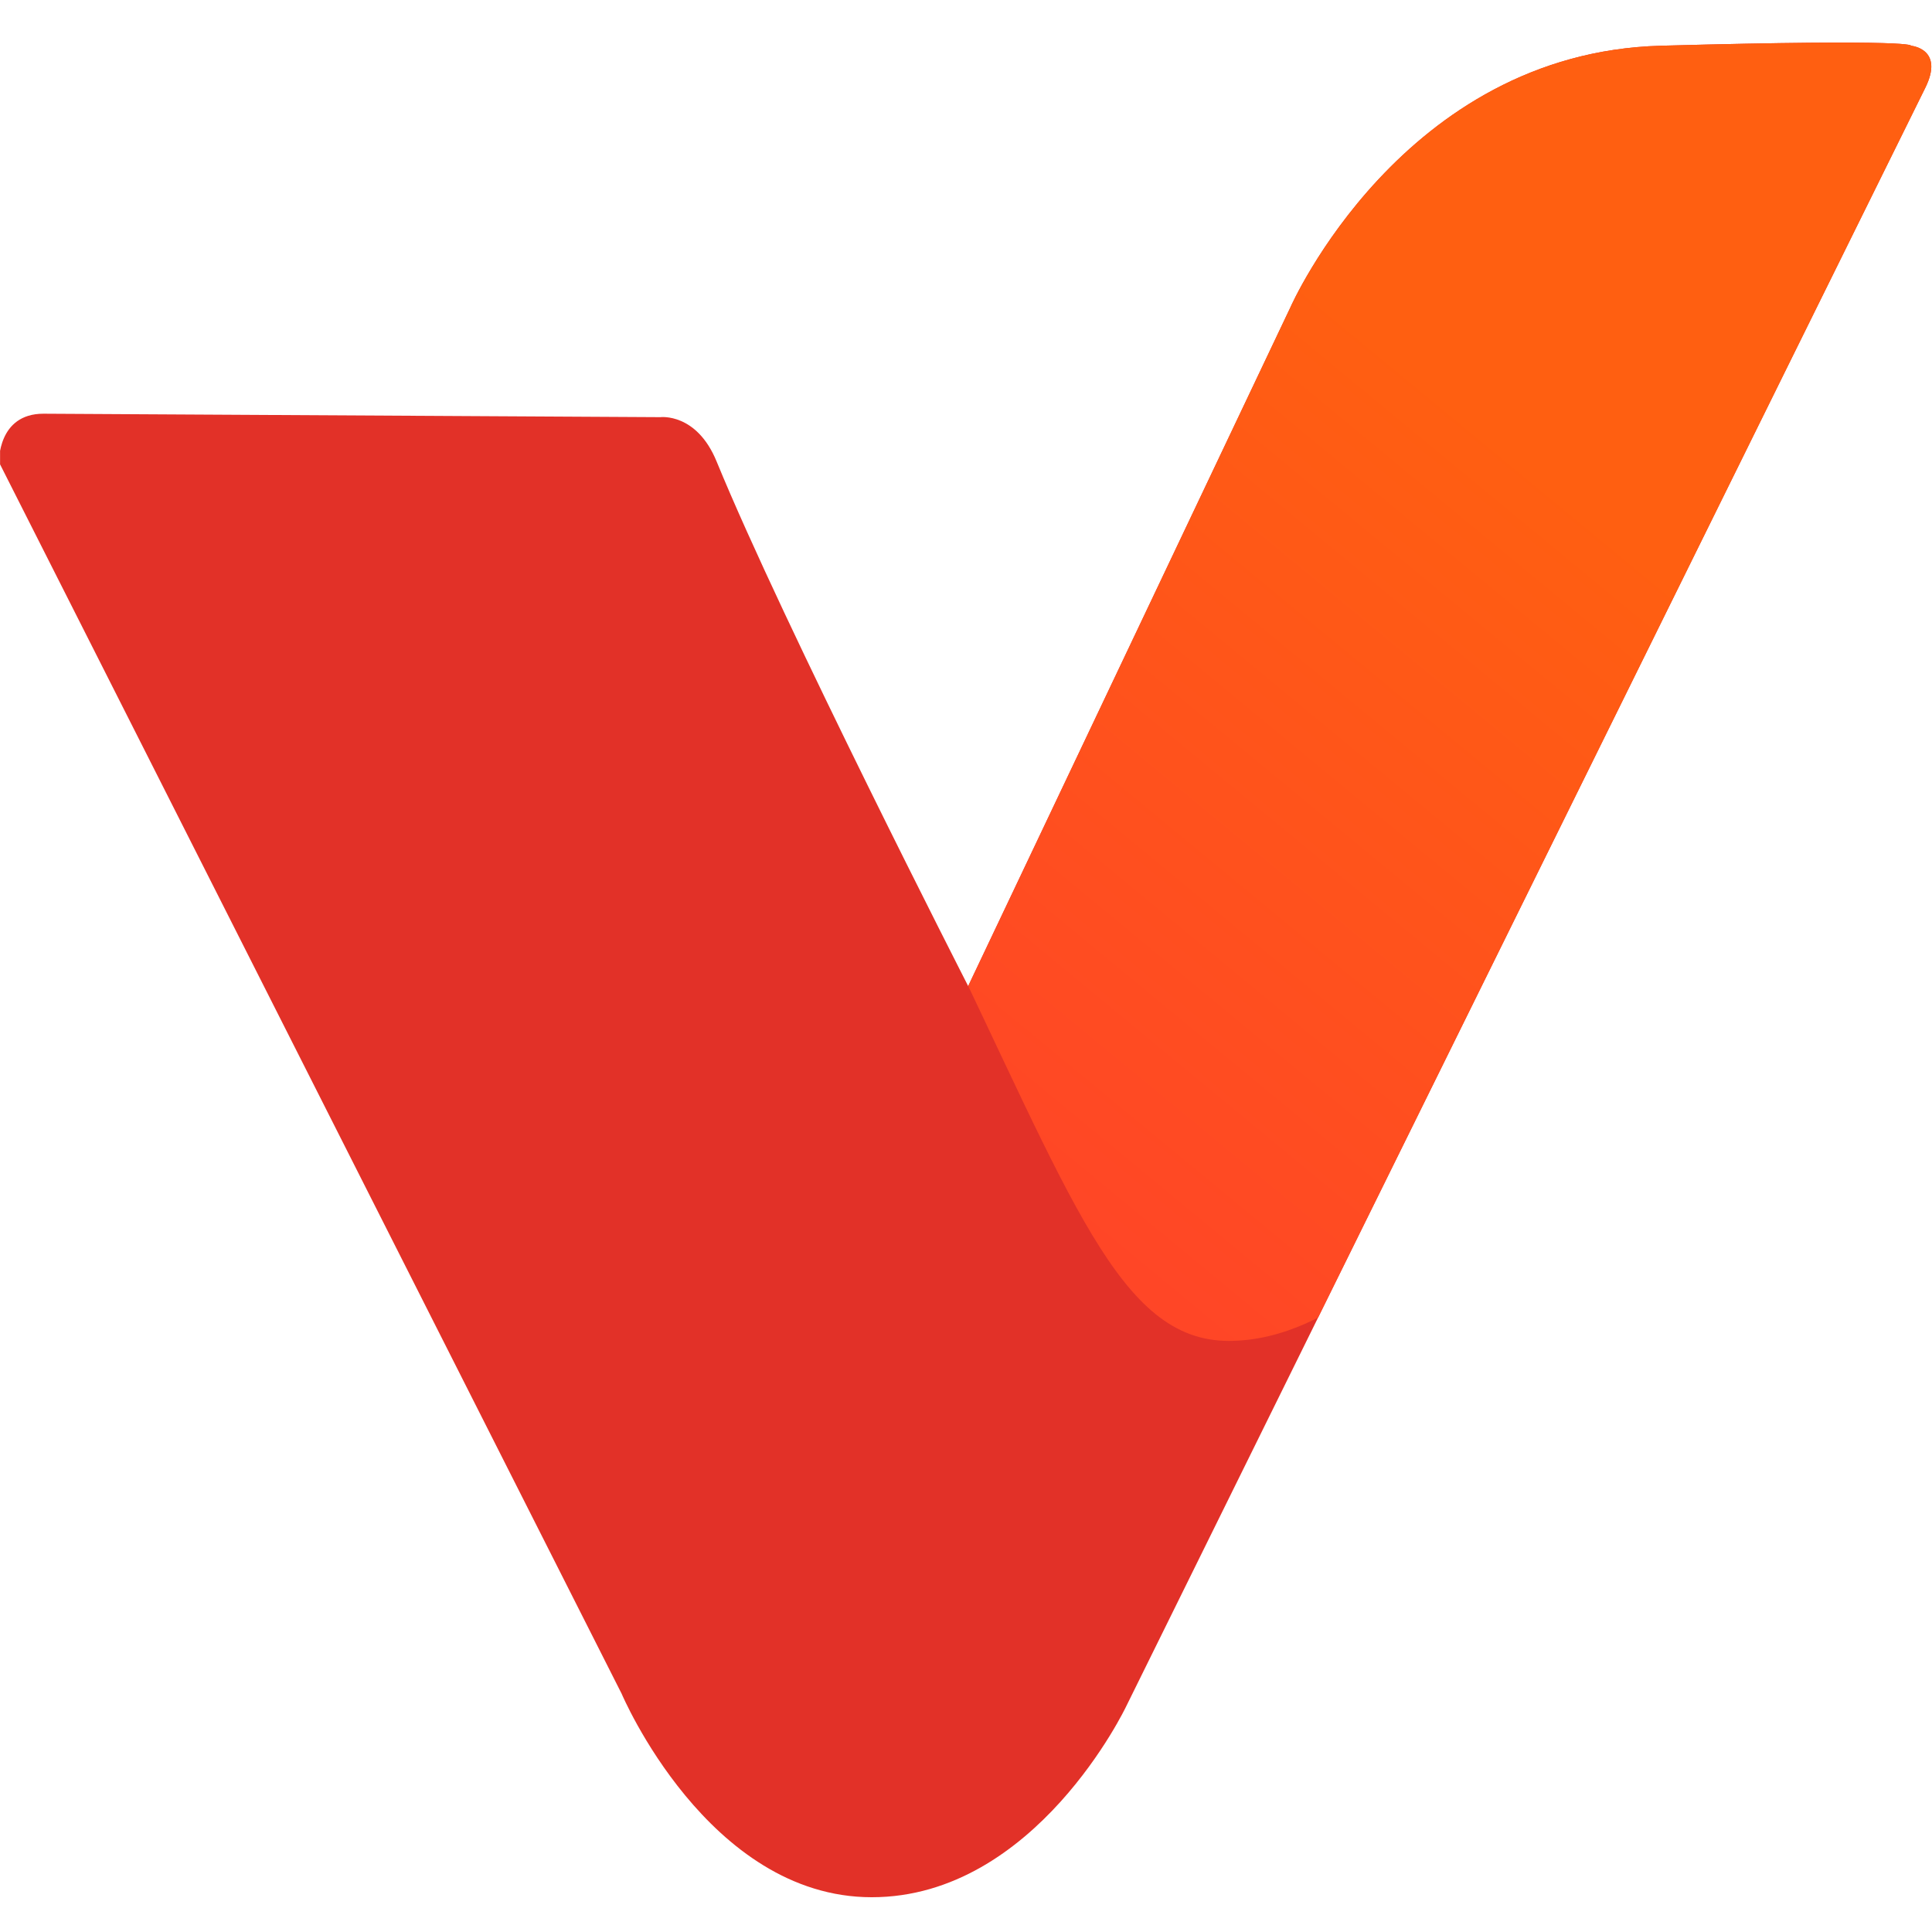 <?xml version="1.0" encoding="UTF-8" standalone="no"?>
<svg xmlns="http://www.w3.org/2000/svg" xmlns:xlink="http://www.w3.org/1999/xlink" xmlns:serif="http://www.serif.com/" width="100%" height="100%" viewBox="0 0 600 600" version="1.1" xml:space="preserve" style="fill-rule:evenodd;clip-rule:evenodd;stroke-linejoin:round;stroke-miterlimit:2;">
    <g transform="matrix(1,0,0,1,-4075.61,-215.501)">
        <g transform="matrix(1.458,0,0,1.442,3983.82,-1941.78)">
            <rect x="62.971" y="1496.38" width="411.627" height="416.185" style="fill:none;"></rect>
            <clipPath id="_clip1">
                <rect x="62.971" y="1496.38" width="411.627" height="416.185"></rect>
            </clipPath>
            <g clip-path="url(#_clip1)">
                <g transform="matrix(1.57,0,0,1.588,-2433.23,183.798)">
                    <path d="M1595.82,882.453L1679.52,882.921C1679.52,882.921 1684.43,882.295 1687.15,888.931C1696.3,911.227 1721.28,960.078 1721.28,960.078L1765,868.026C1765,868.026 1780.15,833.506 1815.25,832.547C1850.34,831.589 1849.19,832.547 1849.19,832.547C1849.19,832.547 1853.79,832.931 1851.11,838.301C1848.42,843.67 1742.72,1057.76 1742.72,1057.76C1742.72,1057.76 1730.45,1083.65 1708.2,1083.65C1685.96,1083.65 1674.26,1056.04 1674.26,1056.04L1589.79,889.033C1589.79,889.033 1589.59,882.453 1595.82,882.453Z" style="fill:rgb(226,49,40);"></path>
                    <clipPath id="_clip2">
                        <path d="M1595.82,882.453L1679.52,882.921C1679.52,882.921 1684.43,882.295 1687.15,888.931C1696.3,911.227 1721.28,960.078 1721.28,960.078L1765,868.026C1765,868.026 1780.15,833.506 1815.25,832.547C1850.34,831.589 1849.19,832.547 1849.19,832.547C1849.19,832.547 1853.79,832.931 1851.11,838.301C1848.42,843.67 1742.72,1057.76 1742.72,1057.76C1742.72,1057.76 1730.45,1083.65 1708.2,1083.65C1685.96,1083.65 1674.26,1056.04 1674.26,1056.04L1589.79,889.033C1589.79,889.033 1589.59,882.453 1595.82,882.453Z"></path>
                    </clipPath>
                    <g clip-path="url(#_clip2)">
                        <path d="M1783.49,993.011C1783.49,993.011 1771.53,1008.2 1756.64,1008.2C1741.76,1008.2 1735.33,988.935 1717.07,951.271C1698.8,913.608 1736.12,795.288 1800.26,789.201C1864.41,783.114 1887.82,817.293 1887.82,817.293L1783.49,993.011Z" style="fill:url(#_Linear3);"></path>
                    </g>
                </g>
            </g>
        </g>
    </g>
    <defs>
        <linearGradient id="_Linear3" x1="0" y1="0" x2="1" y2="0" gradientUnits="userSpaceOnUse" gradientTransform="matrix(145.938,-179.91,225.392,182.831,1654.19,1070.48)"><stop offset="0" style="stop-color:rgb(255,47,58);stop-opacity:1"></stop><stop offset="1" style="stop-color:rgb(255,95,17);stop-opacity:1"></stop></linearGradient>
    </defs>
</svg>
